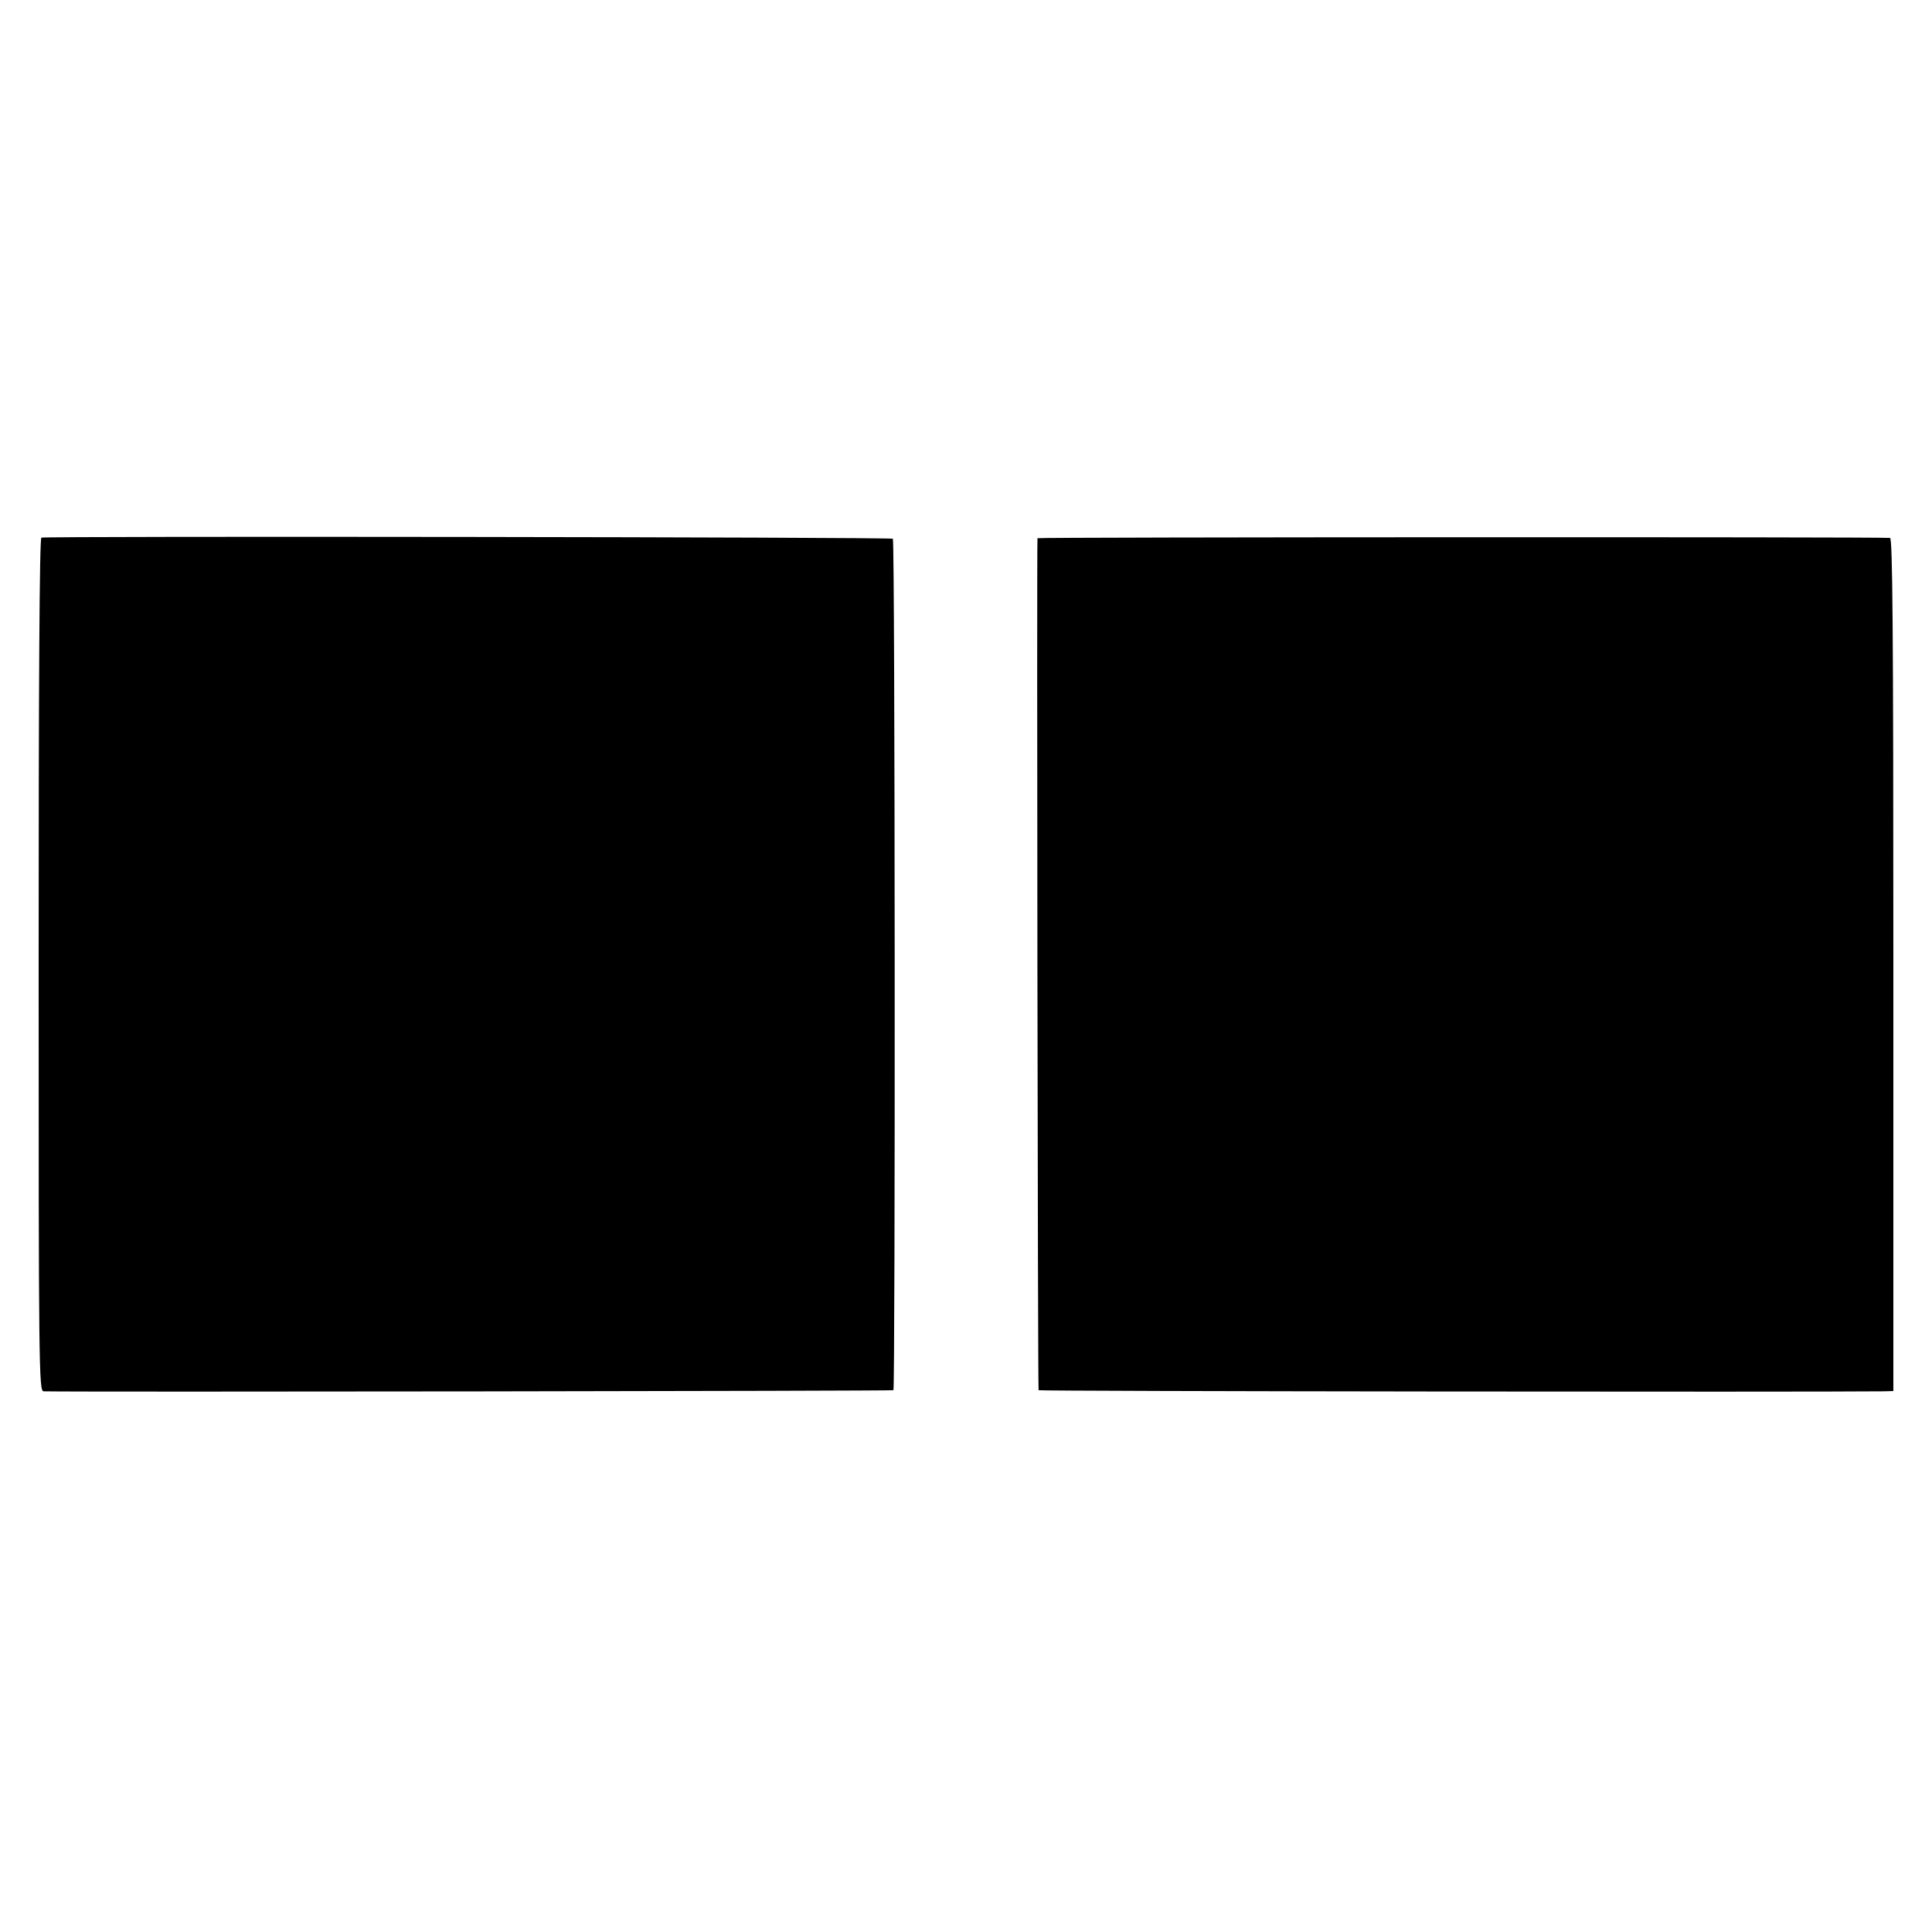 <?xml version="1.0" standalone="no"?>
<!DOCTYPE svg PUBLIC "-//W3C//DTD SVG 20010904//EN"
 "http://www.w3.org/TR/2001/REC-SVG-20010904/DTD/svg10.dtd">
<svg version="1.0" xmlns="http://www.w3.org/2000/svg"
 width="700pt" height="700pt" viewBox="0 0 700 700"
 preserveAspectRatio="xMidYMid meet">
<g transform="translate(0,700) scale(0.1,-0.1)"
fill="#000000" stroke="none">
<path d="M150 5052 c-7 -3 -10 -527 -10 -1548 0 -1464 1 -1544 18 -1545 127
-3 3075 1 3079 4 7 8 6 3077 -2 3085 -6 6 -3066 10 -3085 4z"/>
<path d="M3759 5050 c-3 -37 1 -3083 4 -3087 4 -4 2798 -7 3060 -4 l37 1 0
1545 c0 1229 -3 1545 -12 1546 -45 4 -3088 3 -3089 -1z"/>
</g>
</svg>
